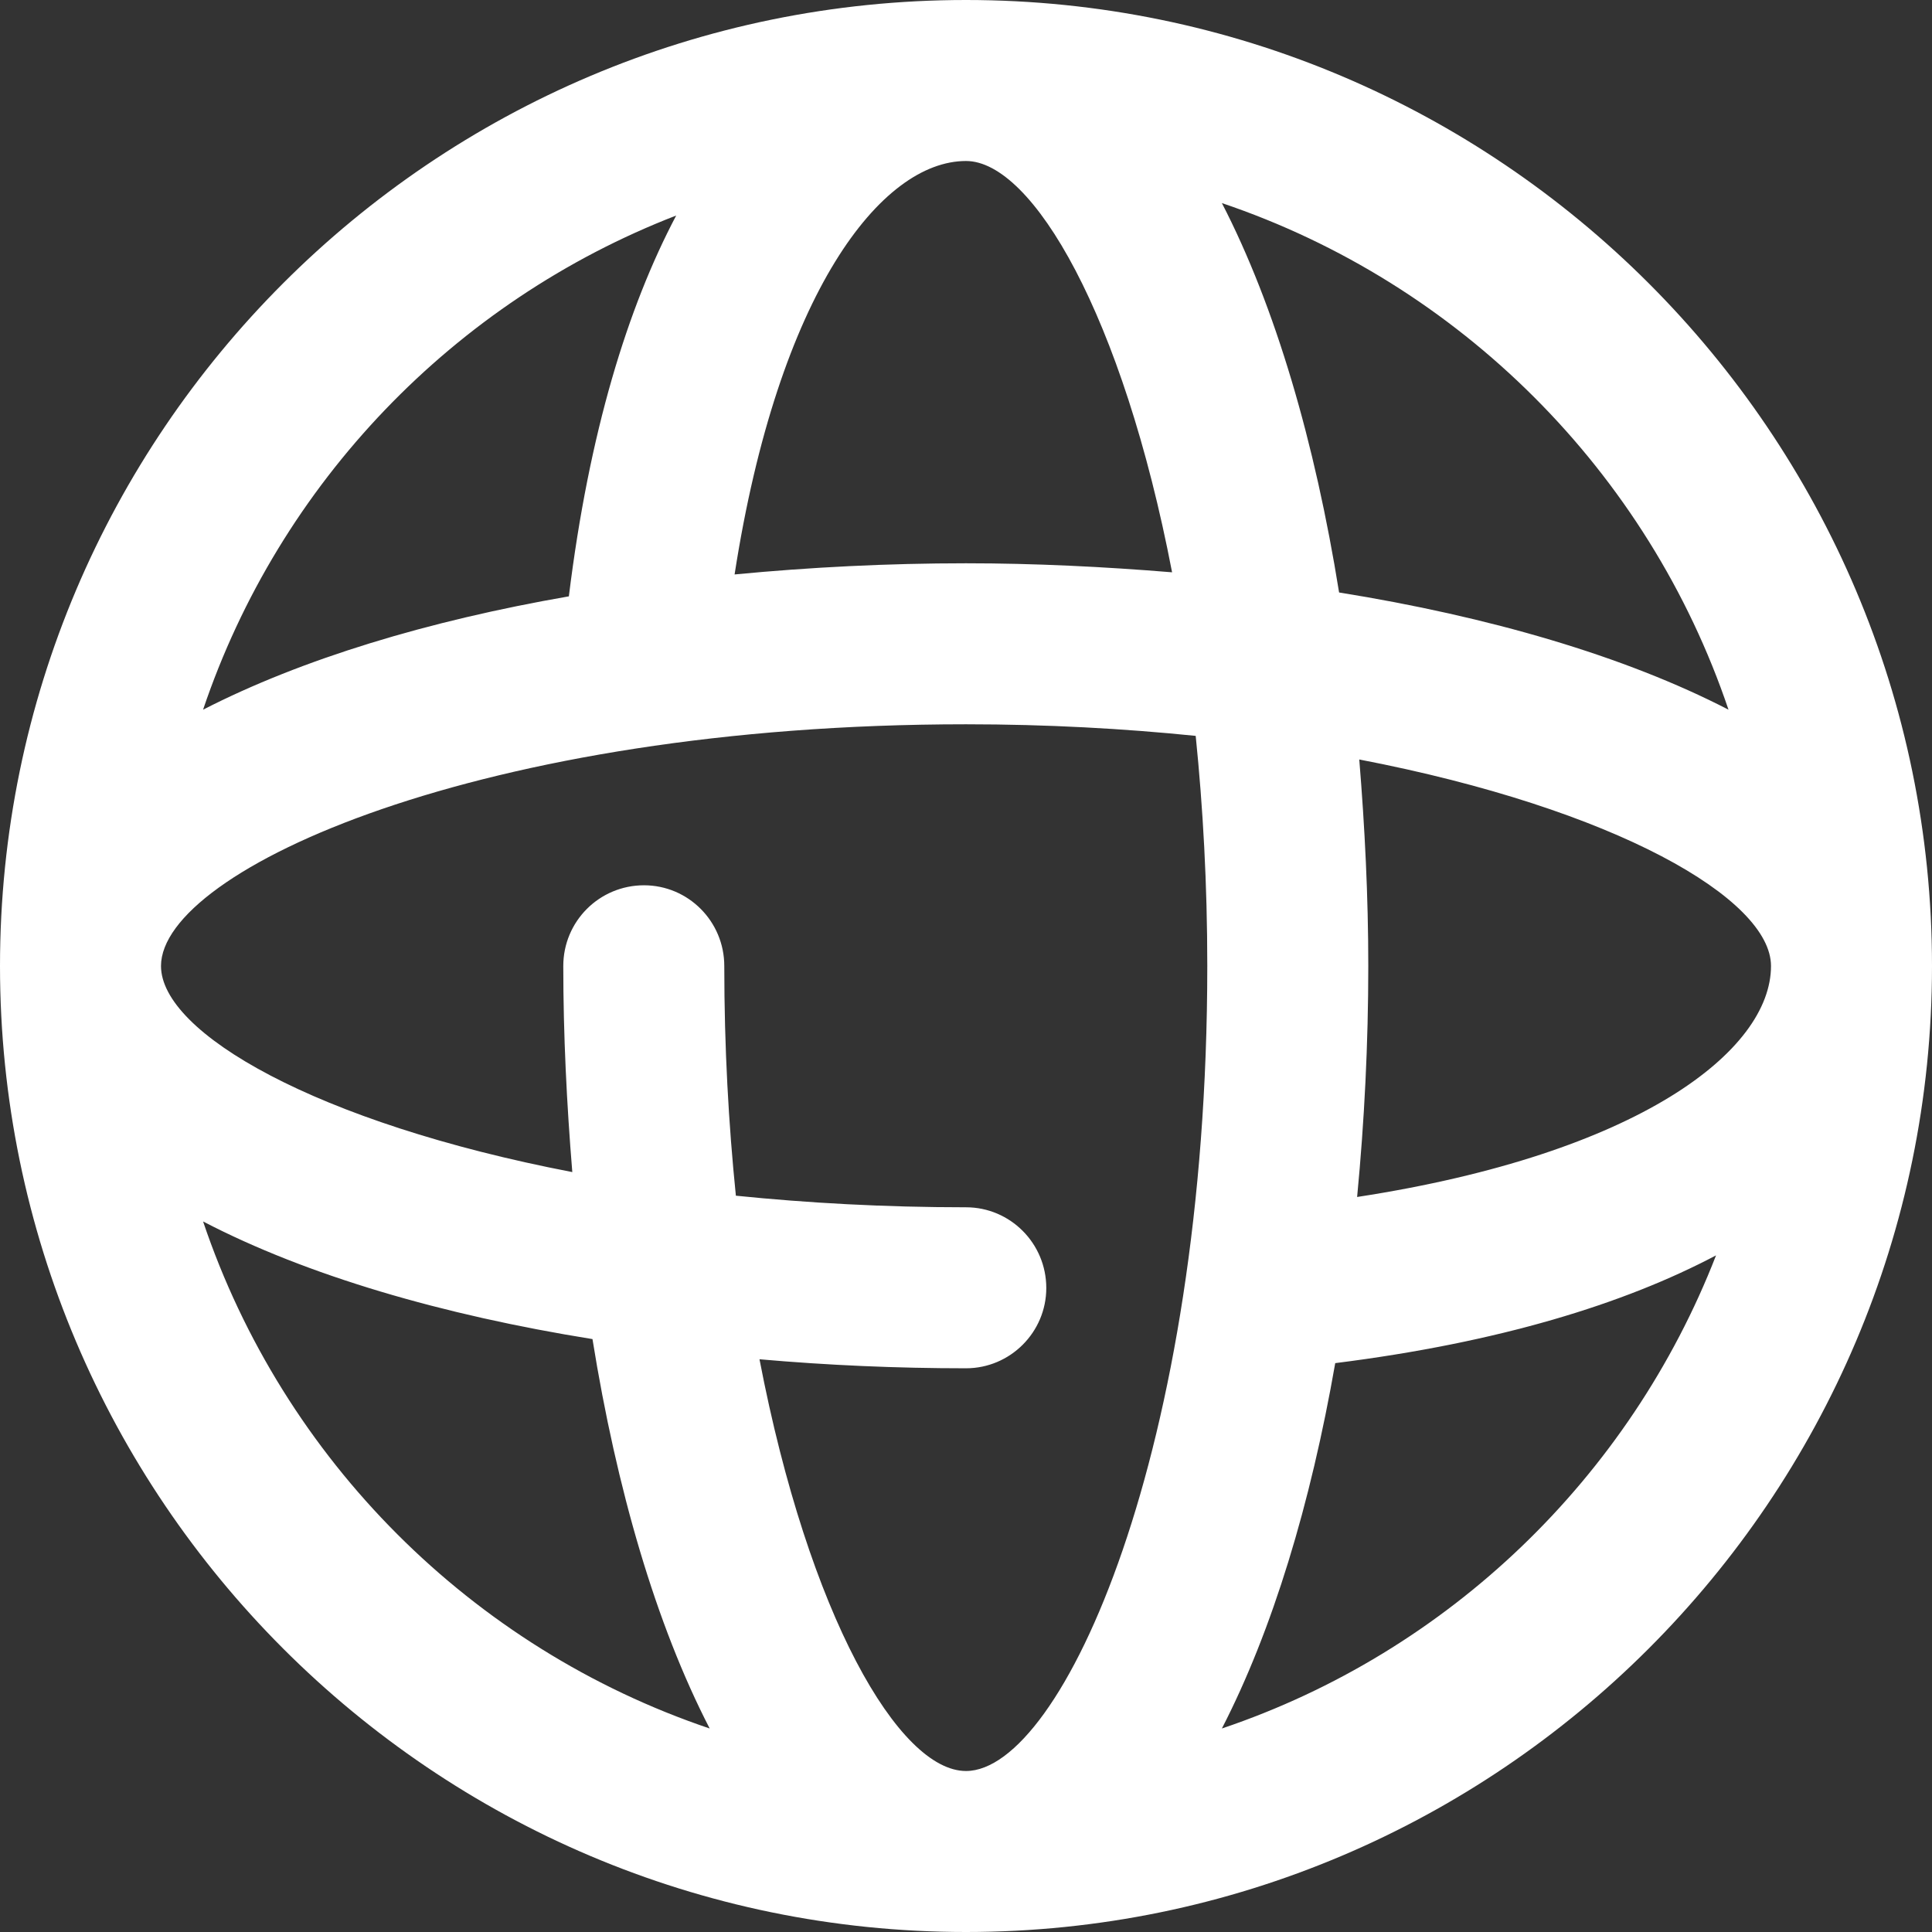 <svg width="45" height="45" viewBox="0 0 45 45" fill="none" xmlns="http://www.w3.org/2000/svg" xmlns:xlink="http://www.w3.org/1999/xlink">
	<rect x="0" y="0" width="45" height="45" fill="#333333" stroke="none"/>
	<desc>
			Created with Pixso.
	</desc>
	<defs/>
	<path id="path" d="M22.5 0C10.09 0 0 10.09 0 22.5C0 34.9 10.09 45 22.5 45C34.9 45 45 34.9 45 22.5C45 10.09 34.9 0 22.5 0ZM31.61 27.88C31.78 26.11 31.87 24.3 31.87 22.5C31.87 20.88 31.79 19.28 31.66 17.69C37.64 18.84 41.25 20.94 41.25 22.5C41.25 24.47 38.18 26.87 31.61 27.88ZM17.69 31.66C19.28 31.8 20.89 31.87 22.5 31.87C23.53 31.87 24.37 31.03 24.37 30C24.37 28.96 23.53 28.12 22.5 28.12C20.6 28.12 18.81 28.02 17.14 27.85C16.97 26.18 16.87 24.4 16.87 22.5C16.87 21.46 16.03 20.62 15 20.62C13.96 20.62 13.12 21.46 13.12 22.5C13.12 24.11 13.2 25.71 13.33 27.3C7.35 26.15 3.75 24.05 3.75 22.5C3.75 20.26 11.22 16.87 22.5 16.87C24.39 16.87 26.18 16.97 27.85 17.14C28.02 18.81 28.12 20.59 28.12 22.5C28.12 33.77 24.74 41.25 22.5 41.25C20.94 41.25 18.84 37.64 17.69 31.66ZM22.5 3.75C24.05 3.75 26.15 7.35 27.3 13.33C25.71 13.2 24.1 13.12 22.5 13.12C20.69 13.12 18.88 13.21 17.11 13.38C18.13 6.81 20.53 3.75 22.5 3.75ZM40.26 16.53C37.84 15.28 34.68 14.36 31.19 13.8C30.63 10.31 29.71 7.15 28.46 4.73C34 6.6 38.39 10.99 40.26 16.53ZM15.75 5.02C14.62 7.16 13.72 10.07 13.25 13.89C9.97 14.46 7.03 15.35 4.73 16.53C6.51 11.25 10.58 7.02 15.75 5.02ZM4.73 28.45C7.15 29.71 10.31 30.63 13.8 31.19C14.36 34.68 15.28 37.84 16.53 40.26C10.99 38.39 6.6 34 4.73 28.45ZM28.46 40.26C29.64 37.97 30.53 35.02 31.1 31.75C34.92 31.27 37.83 30.37 39.97 29.24C37.96 34.41 33.74 38.48 28.46 40.26Z" fill="#FFFFFF" fill-opacity="1" fill-rule="nonzero"/>
</svg>
